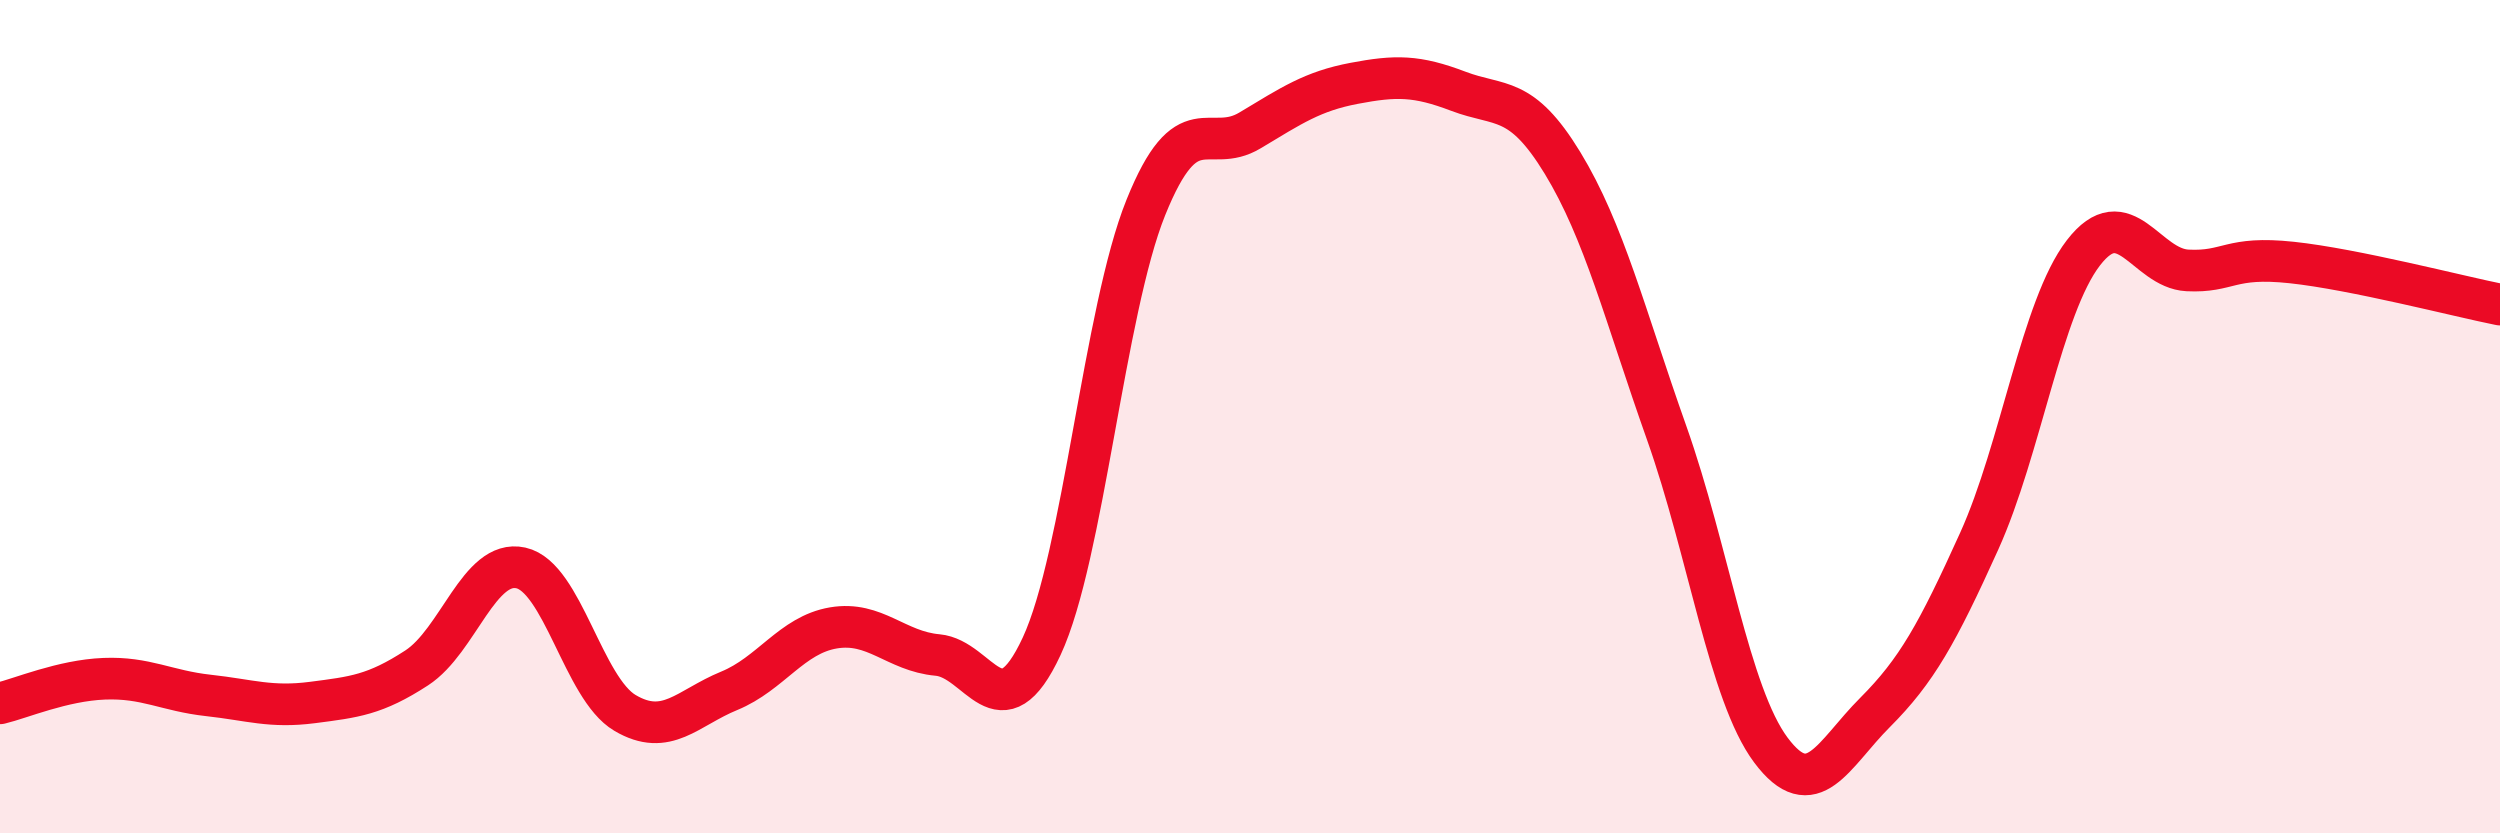
    <svg width="60" height="20" viewBox="0 0 60 20" xmlns="http://www.w3.org/2000/svg">
      <path
        d="M 0,16.88 C 0.5,16.76 1.5,16.33 2.5,16.29 C 3.5,16.25 4,16.58 5,16.69 C 6,16.8 6.5,16.99 7.5,16.86 C 8.5,16.73 9,16.68 10,16.03 C 11,15.38 11.5,13.41 12.5,13.63 C 13.5,13.85 14,16.52 15,17.11 C 16,17.7 16.5,16.99 17.5,16.58 C 18.5,16.17 19,15.24 20,15.07 C 21,14.9 21.5,15.63 22.5,15.72 C 23.5,15.81 24,17.66 25,15.51 C 26,13.36 26.5,7.46 27.5,4.98 C 28.5,2.5 29,3.73 30,3.13 C 31,2.53 31.5,2.19 32.5,2 C 33.5,1.81 34,1.81 35,2.19 C 36,2.57 36.5,2.27 37.5,3.91 C 38.5,5.55 39,7.57 40,10.39 C 41,13.21 41.5,16.66 42.5,18 C 43.5,19.34 44,18.1 45,17.1 C 46,16.1 46.5,15.2 47.5,12.99 C 48.5,10.78 49,7.37 50,6.07 C 51,4.77 51.5,6.44 52.5,6.49 C 53.5,6.54 53.5,6.14 55,6.3 C 56.5,6.46 59,7.11 60,7.31L60 20L0 20Z"
        fill="#EB0A25"
        opacity="0.1"
        stroke-linecap="round"
        stroke-linejoin="round"
      />
      <path
        d="M 0,16.88 C 0.5,16.76 1.5,16.33 2.5,16.29 C 3.5,16.25 4,16.58 5,16.69 C 6,16.8 6.5,16.99 7.5,16.86 C 8.5,16.73 9,16.68 10,16.03 C 11,15.38 11.5,13.41 12.5,13.63 C 13.5,13.85 14,16.52 15,17.11 C 16,17.7 16.5,16.99 17.5,16.58 C 18.5,16.17 19,15.24 20,15.07 C 21,14.9 21.5,15.63 22.5,15.72 C 23.5,15.81 24,17.66 25,15.51 C 26,13.36 26.5,7.46 27.5,4.98 C 28.5,2.5 29,3.73 30,3.13 C 31,2.53 31.5,2.19 32.5,2 C 33.5,1.81 34,1.81 35,2.19 C 36,2.57 36.5,2.27 37.5,3.91 C 38.5,5.55 39,7.57 40,10.39 C 41,13.21 41.5,16.66 42.5,18 C 43.5,19.34 44,18.1 45,17.1 C 46,16.1 46.5,15.2 47.5,12.99 C 48.5,10.78 49,7.37 50,6.07 C 51,4.77 51.5,6.44 52.5,6.49 C 53.5,6.54 53.5,6.14 55,6.3 C 56.5,6.46 59,7.11 60,7.31"
        stroke="#EB0A25"
        stroke-width="1"
        fill="none"
        stroke-linecap="round"
        stroke-linejoin="round"
      />
    </svg>
  